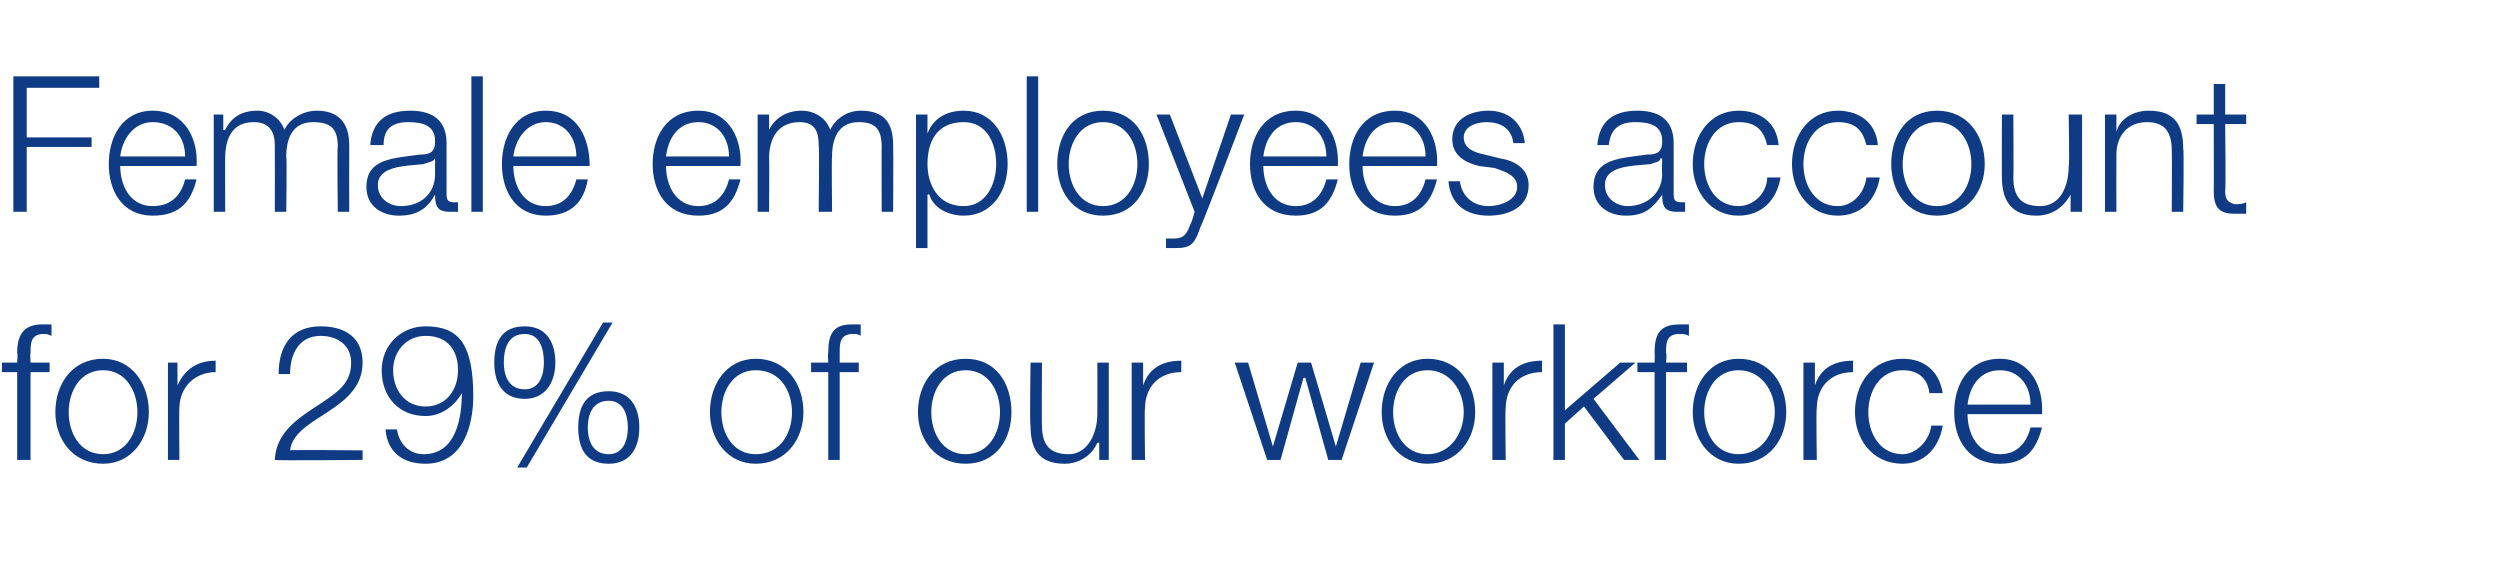 <?xml version="1.0" standalone="no"?><!DOCTYPE svg PUBLIC "-//W3C//DTD SVG 1.1//EN" "http://www.w3.org/Graphics/SVG/1.1/DTD/svg11.dtd"><svg xmlns="http://www.w3.org/2000/svg" version="1.1" width="131px" height="29.9px" viewBox="0 -4 131 29.9" style="top:-4px">  <desc>Female employees account for 29% of our workforce</desc>  <defs/>  <g id="Polygon165527">    <path d="M 2.6 15.5 L 1.6 15.5 L 1.6 20.1 L 0.9 20.1 L 0.9 15.5 L 0.1 15.5 L 0.1 15 L 0.9 15 C 0.9 15 0.94 14.51 0.9 14.5 C 0.9 13.6 1.2 13 2.2 13 C 2.4 13 2.5 13 2.7 13 C 2.7 13 2.7 13.6 2.7 13.6 C 2.5 13.5 2.4 13.5 2.3 13.5 C 1.6 13.5 1.6 14 1.6 14.5 C 1.57 14.53 1.6 15 1.6 15 L 2.6 15 L 2.6 15.5 Z M 3.6 17.6 C 3.6 18.7 4.2 19.8 5.4 19.8 C 6.6 19.8 7.2 18.7 7.2 17.6 C 7.2 16.5 6.6 15.4 5.4 15.4 C 4.2 15.4 3.6 16.5 3.6 17.6 Z M 7.8 17.6 C 7.8 19 6.9 20.3 5.4 20.3 C 3.8 20.3 2.9 19 2.9 17.6 C 2.9 16.1 3.8 14.8 5.4 14.8 C 6.9 14.8 7.8 16.1 7.8 17.6 Z M 8.8 15 L 9.3 15 L 9.3 16.2 C 9.3 16.2 9.35 16.19 9.3 16.2 C 9.7 15.3 10.4 14.9 11.3 14.9 C 11.3 14.9 11.3 15.5 11.3 15.5 C 10.2 15.5 9.4 16.3 9.4 17.4 C 9.38 17.39 9.4 20.1 9.4 20.1 L 8.8 20.1 L 8.8 15 Z M 19 20.1 C 19 20.1 14.44 20.14 14.4 20.1 C 14.5 18.1 16.6 17.5 17.8 16.4 C 18.2 16 18.4 15.6 18.4 15 C 18.4 14.1 17.7 13.6 16.8 13.6 C 15.7 13.6 15.2 14.5 15.2 15.6 C 15.2 15.6 14.6 15.6 14.6 15.6 C 14.6 14.1 15.3 13.1 16.8 13.1 C 18.1 13.1 19 13.7 19 15 C 19 16.2 18.2 16.9 17.3 17.5 C 16.6 18 15.3 18.6 15.2 19.6 C 15.16 19.56 19 19.6 19 19.6 L 19 20.1 Z M 20.8 18.5 C 20.9 19.2 21.4 19.8 22.2 19.8 C 23.9 19.8 24.2 17.9 24.2 16.6 C 24.2 16.6 24.2 16.6 24.2 16.6 C 23.8 17.3 23.1 17.8 22.3 17.8 C 20.9 17.8 20 16.8 20 15.4 C 20 14.1 21 13.1 22.3 13.1 C 24.1 13.1 24.8 14.1 24.8 16.8 C 24.8 17.6 24.6 20.3 22.3 20.3 C 21.1 20.3 20.3 19.7 20.2 18.5 C 20.2 18.5 20.8 18.5 20.8 18.5 Z M 22.3 17.3 C 23.4 17.3 24 16.4 24 15.4 C 24 14.4 23.5 13.6 22.3 13.6 C 21.3 13.6 20.6 14.4 20.6 15.4 C 20.6 16.4 21.2 17.3 22.3 17.3 C 22.3 17.3 22.3 17.3 22.3 17.3 Z M 29.1 15 C 29.1 16 28.6 16.9 27.5 16.9 C 26.3 16.9 25.9 16 25.9 15 C 25.9 13.9 26.3 13.1 27.5 13.1 C 28.6 13.1 29.1 13.9 29.1 15 Z M 30.8 18.4 C 30.8 19 31 19.8 31.9 19.8 C 32.7 19.8 32.9 19 32.9 18.4 C 32.9 17.8 32.7 17 31.9 17 C 31 17 30.8 17.8 30.8 18.4 Z M 33.5 18.4 C 33.5 19.5 33 20.3 31.9 20.3 C 30.7 20.3 30.3 19.5 30.3 18.4 C 30.3 17.3 30.7 16.5 31.9 16.5 C 33 16.5 33.5 17.3 33.5 18.4 Z M 31.6 12.9 L 32.1 12.9 L 27.6 20.5 L 27.1 20.5 L 31.6 12.9 Z M 26.4 15 C 26.4 15.6 26.6 16.4 27.5 16.4 C 28.3 16.4 28.5 15.6 28.5 15 C 28.5 14.3 28.3 13.5 27.5 13.5 C 26.6 13.5 26.4 14.3 26.4 15 Z M 37.8 17.6 C 37.8 18.7 38.4 19.8 39.6 19.8 C 40.9 19.8 41.5 18.7 41.5 17.6 C 41.5 16.5 40.9 15.4 39.6 15.4 C 38.4 15.4 37.8 16.5 37.8 17.6 Z M 42.1 17.6 C 42.1 19 41.2 20.3 39.6 20.3 C 38.1 20.3 37.2 19 37.2 17.6 C 37.2 16.1 38.1 14.8 39.6 14.8 C 41.2 14.8 42.1 16.1 42.1 17.6 Z M 45 15.5 L 44 15.5 L 44 20.1 L 43.4 20.1 L 43.4 15.5 L 42.5 15.5 L 42.5 15 L 43.4 15 C 43.4 15 43.37 14.51 43.4 14.5 C 43.4 13.6 43.6 13 44.6 13 C 44.8 13 44.9 13 45.1 13 C 45.1 13 45.1 13.6 45.1 13.6 C 45 13.5 44.8 13.5 44.7 13.5 C 44 13.5 44 14 44 14.5 C 44 14.53 44 15 44 15 L 45 15 L 45 15.5 Z M 48.8 17.6 C 48.8 18.7 49.4 19.8 50.6 19.8 C 51.8 19.8 52.4 18.7 52.4 17.6 C 52.4 16.5 51.8 15.4 50.6 15.4 C 49.4 15.4 48.8 16.5 48.8 17.6 Z M 53 17.6 C 53 19 52.2 20.3 50.6 20.3 C 49 20.3 48.1 19 48.1 17.6 C 48.1 16.1 49 14.8 50.6 14.8 C 52.2 14.8 53 16.1 53 17.6 Z M 58.1 20.1 L 57.6 20.1 L 57.6 19.2 C 57.6 19.2 57.54 19.21 57.5 19.2 C 57.2 19.9 56.5 20.3 55.8 20.3 C 54.4 20.3 54 19.5 54 18.3 C 53.95 18.33 54 15 54 15 L 54.6 15 C 54.6 15 54.58 18.34 54.6 18.3 C 54.6 19.3 55 19.8 56 19.8 C 57 19.8 57.5 18.7 57.5 17.7 C 57.51 17.69 57.5 15 57.5 15 L 58.1 15 L 58.1 20.1 Z M 59.3 15 L 59.9 15 L 59.9 16.2 C 59.9 16.2 59.93 16.19 59.9 16.2 C 60.2 15.3 60.9 14.9 61.9 14.9 C 61.9 14.9 61.9 15.5 61.9 15.5 C 60.7 15.5 60 16.3 60 17.4 C 59.96 17.39 60 20.1 60 20.1 L 59.3 20.1 L 59.3 15 Z M 64.7 15 L 65.4 15 L 66.7 19.4 L 66.7 19.4 L 68 15 L 68.7 15 L 70 19.4 L 70 19.4 L 71.3 15 L 72 15 L 70.3 20.1 L 69.6 20.1 L 68.4 15.8 L 68.3 15.8 L 67.1 20.1 L 66.4 20.1 L 64.7 15 Z M 73 17.6 C 73 18.7 73.6 19.8 74.8 19.8 C 76 19.8 76.7 18.7 76.7 17.6 C 76.7 16.5 76 15.4 74.8 15.4 C 73.6 15.4 73 16.5 73 17.6 Z M 77.3 17.6 C 77.3 19 76.4 20.3 74.8 20.3 C 73.3 20.3 72.4 19 72.4 17.6 C 72.4 16.1 73.3 14.8 74.8 14.8 C 76.4 14.8 77.3 16.1 77.3 17.6 Z M 78.2 15 L 78.8 15 L 78.8 16.2 C 78.8 16.2 78.83 16.19 78.8 16.2 C 79.1 15.3 79.8 14.9 80.8 14.9 C 80.8 14.9 80.8 15.5 80.8 15.5 C 79.6 15.5 78.9 16.3 78.9 17.4 C 78.86 17.39 78.9 20.1 78.9 20.1 L 78.2 20.1 L 78.2 15 Z M 81.4 13 L 82 13 L 82 17.5 L 84.9 15 L 85.7 15 L 83.5 16.9 L 85.9 20.1 L 85.1 20.1 L 83 17.3 L 82 18.2 L 82 20.1 L 81.4 20.1 L 81.4 13 Z M 88.4 15.5 L 87.3 15.5 L 87.3 20.1 L 86.7 20.1 L 86.7 15.5 L 85.8 15.5 L 85.8 15 L 86.7 15 C 86.7 15 86.72 14.51 86.7 14.5 C 86.7 13.6 86.9 13 88 13 C 88.2 13 88.3 13 88.5 13 C 88.5 13 88.5 13.6 88.5 13.6 C 88.3 13.5 88.2 13.5 88 13.5 C 87.3 13.5 87.3 14 87.3 14.5 C 87.35 14.53 87.3 15 87.3 15 L 88.4 15 L 88.4 15.5 Z M 89.3 17.6 C 89.3 18.7 89.9 19.8 91.1 19.8 C 92.3 19.8 93 18.7 93 17.6 C 93 16.5 92.3 15.4 91.1 15.4 C 89.9 15.4 89.3 16.5 89.3 17.6 Z M 93.6 17.6 C 93.6 19 92.7 20.3 91.1 20.3 C 89.6 20.3 88.7 19 88.7 17.6 C 88.7 16.1 89.6 14.8 91.1 14.8 C 92.7 14.8 93.6 16.1 93.6 17.6 Z M 94.5 15 L 95.1 15 L 95.1 16.2 C 95.1 16.2 95.13 16.19 95.1 16.2 C 95.4 15.3 96.1 14.9 97.1 14.9 C 97.1 14.9 97.1 15.5 97.1 15.5 C 95.9 15.5 95.2 16.3 95.2 17.4 C 95.16 17.39 95.2 20.1 95.2 20.1 L 94.5 20.1 L 94.5 15 Z M 101.1 16.6 C 101 15.8 100.5 15.4 99.7 15.4 C 98.5 15.4 97.9 16.5 97.9 17.6 C 97.9 18.7 98.5 19.8 99.7 19.8 C 100.4 19.8 101.1 19.1 101.2 18.3 C 101.2 18.3 101.8 18.3 101.8 18.3 C 101.6 19.5 100.8 20.3 99.7 20.3 C 98.1 20.3 97.2 19 97.2 17.6 C 97.2 16.1 98.1 14.8 99.7 14.8 C 100.8 14.8 101.6 15.4 101.8 16.6 C 101.8 16.6 101.1 16.6 101.1 16.6 Z M 106.4 17.2 C 106.4 16.2 105.8 15.4 104.8 15.4 C 103.7 15.4 103.2 16.3 103.1 17.2 C 103.1 17.2 106.4 17.2 106.4 17.2 Z M 103.1 17.7 C 103.1 18.7 103.6 19.8 104.8 19.8 C 105.7 19.8 106.2 19.2 106.4 18.4 C 106.4 18.4 107 18.4 107 18.4 C 106.7 19.6 106.1 20.3 104.8 20.3 C 103.1 20.3 102.4 19 102.4 17.6 C 102.4 16.2 103.1 14.8 104.8 14.8 C 106.4 14.8 107.1 16.3 107 17.7 C 107 17.7 103.1 17.7 103.1 17.7 Z " stroke="none" fill="#0e3b83"/>  </g>  <g id="Polygon165526">    <path d="M 0.7 0 L 5.2 0 L 5.2 0.6 L 1.4 0.6 L 1.4 3.2 L 4.8 3.2 L 4.8 3.7 L 1.4 3.7 L 1.4 7.1 L 0.7 7.1 L 0.7 0 Z M 9.7 4.2 C 9.7 3.2 9.1 2.4 8 2.4 C 7 2.4 6.4 3.3 6.3 4.2 C 6.3 4.2 9.7 4.2 9.7 4.2 Z M 6.3 4.7 C 6.3 5.7 6.8 6.8 8 6.8 C 9 6.8 9.5 6.2 9.7 5.4 C 9.7 5.4 10.3 5.4 10.3 5.4 C 10 6.6 9.4 7.3 8 7.3 C 6.4 7.3 5.7 6 5.7 4.6 C 5.7 3.2 6.4 1.8 8 1.8 C 9.7 1.8 10.4 3.3 10.3 4.7 C 10.3 4.7 6.3 4.7 6.3 4.7 Z M 11.2 2 L 11.7 2 L 11.7 2.8 C 11.7 2.8 11.77 2.85 11.8 2.8 C 12.1 2.2 12.6 1.8 13.5 1.8 C 14.1 1.8 14.7 2.2 14.9 2.8 C 15.2 2.2 15.9 1.8 16.6 1.8 C 17.7 1.8 18.3 2.4 18.3 3.6 C 18.29 3.64 18.3 7.1 18.3 7.1 L 17.7 7.1 C 17.7 7.1 17.66 3.67 17.7 3.7 C 17.7 2.8 17.4 2.4 16.4 2.4 C 15.3 2.4 15 3.3 15 4.2 C 15.04 4.22 15 7.1 15 7.1 L 14.4 7.1 C 14.4 7.1 14.41 3.64 14.4 3.6 C 14.4 2.9 14.1 2.4 13.3 2.4 C 12.2 2.4 11.8 3.2 11.8 4.3 C 11.79 4.26 11.8 7.1 11.8 7.1 L 11.2 7.1 L 11.2 2 Z M 19.4 3.6 C 19.5 2.3 20.3 1.8 21.5 1.8 C 22.4 1.8 23.4 2.1 23.4 3.5 C 23.4 3.5 23.4 6.2 23.4 6.2 C 23.4 6.5 23.5 6.6 23.8 6.6 C 23.9 6.6 23.9 6.6 24 6.6 C 24 6.6 24 7.1 24 7.1 C 23.8 7.1 23.7 7.1 23.6 7.1 C 22.9 7.1 22.8 6.8 22.8 6.2 C 22.8 6.2 22.8 6.2 22.8 6.2 C 22.4 6.9 21.9 7.3 20.9 7.3 C 20 7.3 19.2 6.8 19.2 5.8 C 19.2 4.3 20.6 4.3 22 4.1 C 22.5 4.1 22.8 4 22.8 3.4 C 22.8 2.6 22.2 2.4 21.4 2.4 C 20.6 2.4 20.1 2.7 20.1 3.6 C 20.1 3.6 19.4 3.6 19.4 3.6 Z M 22.8 4.3 C 22.8 4.3 22.77 4.32 22.8 4.3 C 22.7 4.5 22.4 4.5 22.2 4.6 C 21.2 4.7 19.8 4.7 19.8 5.7 C 19.8 6.4 20.4 6.8 21 6.8 C 22 6.8 22.8 6.2 22.8 5.1 C 22.79 5.14 22.8 4.3 22.8 4.3 Z M 24.7 0 L 25.3 0 L 25.3 7.1 L 24.7 7.1 L 24.7 0 Z M 30.2 4.2 C 30.2 3.2 29.6 2.4 28.6 2.4 C 27.6 2.4 27 3.3 26.9 4.2 C 26.9 4.2 30.2 4.2 30.2 4.2 Z M 26.9 4.7 C 26.9 5.7 27.4 6.8 28.6 6.8 C 29.5 6.8 30 6.2 30.2 5.4 C 30.2 5.4 30.8 5.4 30.8 5.4 C 30.6 6.6 29.9 7.3 28.6 7.3 C 27 7.3 26.3 6 26.3 4.6 C 26.3 3.2 27 1.8 28.6 1.8 C 30.3 1.8 30.9 3.3 30.9 4.7 C 30.9 4.7 26.9 4.7 26.9 4.7 Z M 38.2 4.2 C 38.2 3.2 37.6 2.4 36.6 2.4 C 35.5 2.4 35 3.3 34.9 4.2 C 34.9 4.2 38.2 4.2 38.2 4.2 Z M 34.9 4.7 C 34.9 5.7 35.4 6.8 36.6 6.8 C 37.5 6.8 38 6.2 38.2 5.4 C 38.2 5.4 38.8 5.4 38.8 5.4 C 38.5 6.6 37.9 7.3 36.6 7.3 C 34.9 7.3 34.2 6 34.2 4.6 C 34.2 3.2 34.9 1.8 36.6 1.8 C 38.2 1.8 38.9 3.3 38.8 4.7 C 38.8 4.7 34.9 4.7 34.9 4.7 Z M 39.7 2 L 40.3 2 L 40.3 2.8 C 40.3 2.8 40.3 2.85 40.3 2.8 C 40.6 2.2 41.2 1.8 42 1.8 C 42.7 1.8 43.3 2.2 43.5 2.8 C 43.8 2.2 44.4 1.8 45.1 1.8 C 46.3 1.8 46.8 2.4 46.8 3.6 C 46.82 3.64 46.8 7.1 46.8 7.1 L 46.2 7.1 C 46.2 7.1 46.19 3.67 46.2 3.7 C 46.2 2.8 45.9 2.4 45 2.4 C 43.9 2.4 43.6 3.3 43.6 4.2 C 43.57 4.22 43.6 7.1 43.6 7.1 L 42.9 7.1 C 42.9 7.1 42.94 3.64 42.9 3.6 C 42.9 2.9 42.7 2.4 41.9 2.4 C 40.8 2.4 40.3 3.2 40.3 4.3 C 40.32 4.26 40.3 7.1 40.3 7.1 L 39.7 7.1 L 39.7 2 Z M 48 2 L 48.6 2 L 48.6 3 C 48.6 3 48.62 2.96 48.6 3 C 48.9 2.2 49.6 1.8 50.5 1.8 C 52 1.8 52.8 3.1 52.8 4.6 C 52.8 6 52 7.3 50.5 7.3 C 49.7 7.3 48.9 6.9 48.7 6.2 C 48.67 6.16 48.6 6.2 48.6 6.2 L 48.6 9 L 48 9 L 48 2 Z M 50.5 2.4 C 49.1 2.4 48.6 3.4 48.6 4.6 C 48.6 5.6 49.1 6.8 50.5 6.8 C 51.7 6.8 52.2 5.6 52.2 4.6 C 52.2 3.5 51.7 2.4 50.5 2.4 Z M 53.8 0 L 54.4 0 L 54.4 7.1 L 53.8 7.1 L 53.8 0 Z M 56 4.6 C 56 5.7 56.6 6.8 57.8 6.8 C 59 6.8 59.6 5.7 59.6 4.6 C 59.6 3.5 59 2.4 57.8 2.4 C 56.6 2.4 56 3.5 56 4.6 Z M 60.2 4.6 C 60.2 6 59.4 7.3 57.8 7.3 C 56.2 7.3 55.4 6 55.4 4.6 C 55.4 3.1 56.2 1.8 57.8 1.8 C 59.4 1.8 60.2 3.1 60.2 4.6 Z M 60.6 2 L 61.3 2 L 63 6.4 L 64.5 2 L 65.2 2 C 65.2 2 62.94 7.93 62.9 7.9 C 62.6 8.8 62.4 9 61.6 9 C 61.3 9 61.2 9 61.1 9 C 61.1 9 61.1 8.5 61.1 8.5 C 61.2 8.5 61.4 8.5 61.5 8.5 C 62.1 8.5 62.2 8.2 62.4 7.7 C 62.43 7.71 62.6 7.1 62.6 7.1 L 60.6 2 Z M 69.5 4.2 C 69.5 3.2 68.9 2.4 67.9 2.4 C 66.8 2.4 66.3 3.3 66.2 4.2 C 66.2 4.2 69.5 4.2 69.5 4.2 Z M 66.2 4.7 C 66.2 5.7 66.7 6.8 67.9 6.8 C 68.8 6.8 69.3 6.2 69.5 5.4 C 69.5 5.4 70.1 5.4 70.1 5.4 C 69.8 6.6 69.2 7.3 67.9 7.3 C 66.2 7.3 65.5 6 65.5 4.6 C 65.5 3.2 66.2 1.8 67.9 1.8 C 69.5 1.8 70.2 3.3 70.1 4.7 C 70.1 4.7 66.2 4.7 66.2 4.7 Z M 74.7 4.2 C 74.7 3.2 74.1 2.4 73.1 2.4 C 72 2.4 71.5 3.3 71.4 4.2 C 71.4 4.2 74.7 4.2 74.7 4.2 Z M 71.4 4.7 C 71.4 5.7 71.9 6.8 73.1 6.8 C 74 6.8 74.5 6.2 74.7 5.4 C 74.7 5.4 75.3 5.4 75.3 5.4 C 75 6.6 74.4 7.3 73.1 7.3 C 71.4 7.3 70.7 6 70.7 4.6 C 70.7 3.2 71.4 1.8 73.1 1.8 C 74.7 1.8 75.4 3.3 75.3 4.7 C 75.3 4.7 71.4 4.7 71.4 4.7 Z M 79.3 3.5 C 79.2 2.7 78.6 2.4 77.9 2.4 C 77.4 2.4 76.7 2.6 76.7 3.2 C 76.7 3.8 77.3 4 77.8 4.1 C 77.8 4.1 78.6 4.3 78.6 4.3 C 79.3 4.4 80.1 4.8 80.1 5.7 C 80.1 6.9 79 7.3 78 7.3 C 76.8 7.3 76 6.7 75.9 5.5 C 75.9 5.5 76.5 5.5 76.5 5.5 C 76.6 6.3 77.2 6.8 78 6.8 C 78.6 6.8 79.5 6.5 79.5 5.8 C 79.5 5.2 78.9 5 78.3 4.8 C 78.3 4.8 77.5 4.7 77.5 4.7 C 76.7 4.5 76.1 4.1 76.1 3.3 C 76.1 2.2 77.1 1.8 78 1.8 C 79 1.8 79.8 2.4 79.9 3.5 C 79.9 3.5 79.3 3.5 79.3 3.5 Z M 83.7 3.6 C 83.8 2.3 84.6 1.8 85.8 1.8 C 86.7 1.8 87.7 2.1 87.7 3.5 C 87.7 3.5 87.7 6.2 87.7 6.2 C 87.7 6.5 87.8 6.6 88.1 6.6 C 88.1 6.6 88.2 6.6 88.3 6.6 C 88.3 6.6 88.3 7.1 88.3 7.1 C 88.1 7.1 88 7.1 87.9 7.1 C 87.2 7.1 87.1 6.8 87.1 6.2 C 87.1 6.2 87.1 6.2 87.1 6.2 C 86.6 6.9 86.2 7.3 85.2 7.3 C 84.3 7.3 83.5 6.8 83.5 5.8 C 83.5 4.3 84.9 4.3 86.3 4.1 C 86.8 4.1 87.1 4 87.1 3.4 C 87.1 2.6 86.5 2.4 85.7 2.4 C 84.9 2.4 84.4 2.7 84.3 3.6 C 84.3 3.6 83.7 3.6 83.7 3.6 Z M 87.1 4.3 C 87.1 4.3 87.05 4.32 87 4.3 C 87 4.5 86.7 4.5 86.5 4.6 C 85.4 4.7 84.1 4.7 84.1 5.7 C 84.1 6.4 84.7 6.8 85.3 6.8 C 86.2 6.8 87.1 6.2 87.1 5.1 C 87.07 5.14 87.1 4.3 87.1 4.3 Z M 92.6 3.6 C 92.4 2.8 92 2.4 91.1 2.4 C 89.9 2.4 89.3 3.5 89.3 4.6 C 89.3 5.7 89.9 6.8 91.1 6.8 C 91.9 6.8 92.6 6.1 92.6 5.3 C 92.6 5.3 93.3 5.3 93.3 5.3 C 93.1 6.5 92.3 7.3 91.1 7.3 C 89.6 7.3 88.7 6 88.7 4.6 C 88.7 3.1 89.6 1.8 91.1 1.8 C 92.2 1.8 93.1 2.4 93.2 3.6 C 93.2 3.6 92.6 3.6 92.6 3.6 Z M 97.8 3.6 C 97.6 2.8 97.2 2.4 96.3 2.4 C 95.1 2.4 94.5 3.5 94.5 4.6 C 94.5 5.7 95.1 6.8 96.3 6.8 C 97.1 6.8 97.7 6.1 97.8 5.3 C 97.8 5.3 98.5 5.3 98.5 5.3 C 98.3 6.5 97.5 7.3 96.3 7.3 C 94.8 7.3 93.9 6 93.9 4.6 C 93.9 3.1 94.8 1.8 96.3 1.8 C 97.4 1.8 98.3 2.4 98.4 3.6 C 98.4 3.6 97.8 3.6 97.8 3.6 Z M 99.7 4.6 C 99.7 5.7 100.3 6.8 101.5 6.8 C 102.7 6.8 103.3 5.7 103.3 4.6 C 103.3 3.5 102.7 2.4 101.5 2.4 C 100.3 2.4 99.7 3.5 99.7 4.6 Z M 104 4.6 C 104 6 103.1 7.3 101.5 7.3 C 99.9 7.3 99.1 6 99.1 4.6 C 99.1 3.1 99.9 1.8 101.5 1.8 C 103.1 1.8 104 3.1 104 4.6 Z M 109.1 7.1 L 108.5 7.1 L 108.5 6.2 C 108.5 6.2 108.48 6.21 108.5 6.2 C 108.1 6.9 107.5 7.3 106.7 7.3 C 105.4 7.3 104.9 6.5 104.9 5.3 C 104.89 5.33 104.9 2 104.9 2 L 105.5 2 C 105.5 2 105.52 5.34 105.5 5.3 C 105.5 6.3 105.9 6.8 106.9 6.8 C 108 6.8 108.4 5.7 108.4 4.7 C 108.45 4.69 108.4 2 108.4 2 L 109.1 2 L 109.1 7.1 Z M 110.3 2 L 110.9 2 L 110.9 2.9 C 110.9 2.9 110.91 2.87 110.9 2.9 C 111.1 2.2 111.8 1.8 112.6 1.8 C 114 1.8 114.4 2.6 114.4 3.8 C 114.45 3.82 114.4 7.1 114.4 7.1 L 113.8 7.1 C 113.8 7.1 113.82 3.92 113.8 3.9 C 113.8 3 113.5 2.4 112.5 2.4 C 111.5 2.4 110.9 3.1 110.9 4.1 C 110.89 4.13 110.9 7.1 110.9 7.1 L 110.3 7.1 L 110.3 2 Z M 116.6 2 L 117.7 2 L 117.7 2.5 L 116.6 2.5 C 116.6 2.5 116.64 5.99 116.6 6 C 116.6 6.4 116.7 6.6 117.1 6.7 C 117.3 6.7 117.5 6.7 117.7 6.6 C 117.7 6.6 117.7 7.2 117.7 7.2 C 117.5 7.2 117.3 7.2 117.1 7.2 C 116.3 7.2 116 6.9 116 6 C 116.01 6.04 116 2.5 116 2.5 L 115.1 2.5 L 115.1 2 L 116 2 L 116 0.4 L 116.6 0.4 L 116.6 2 Z " stroke="none" fill="#0e3b83"/>  </g></svg>